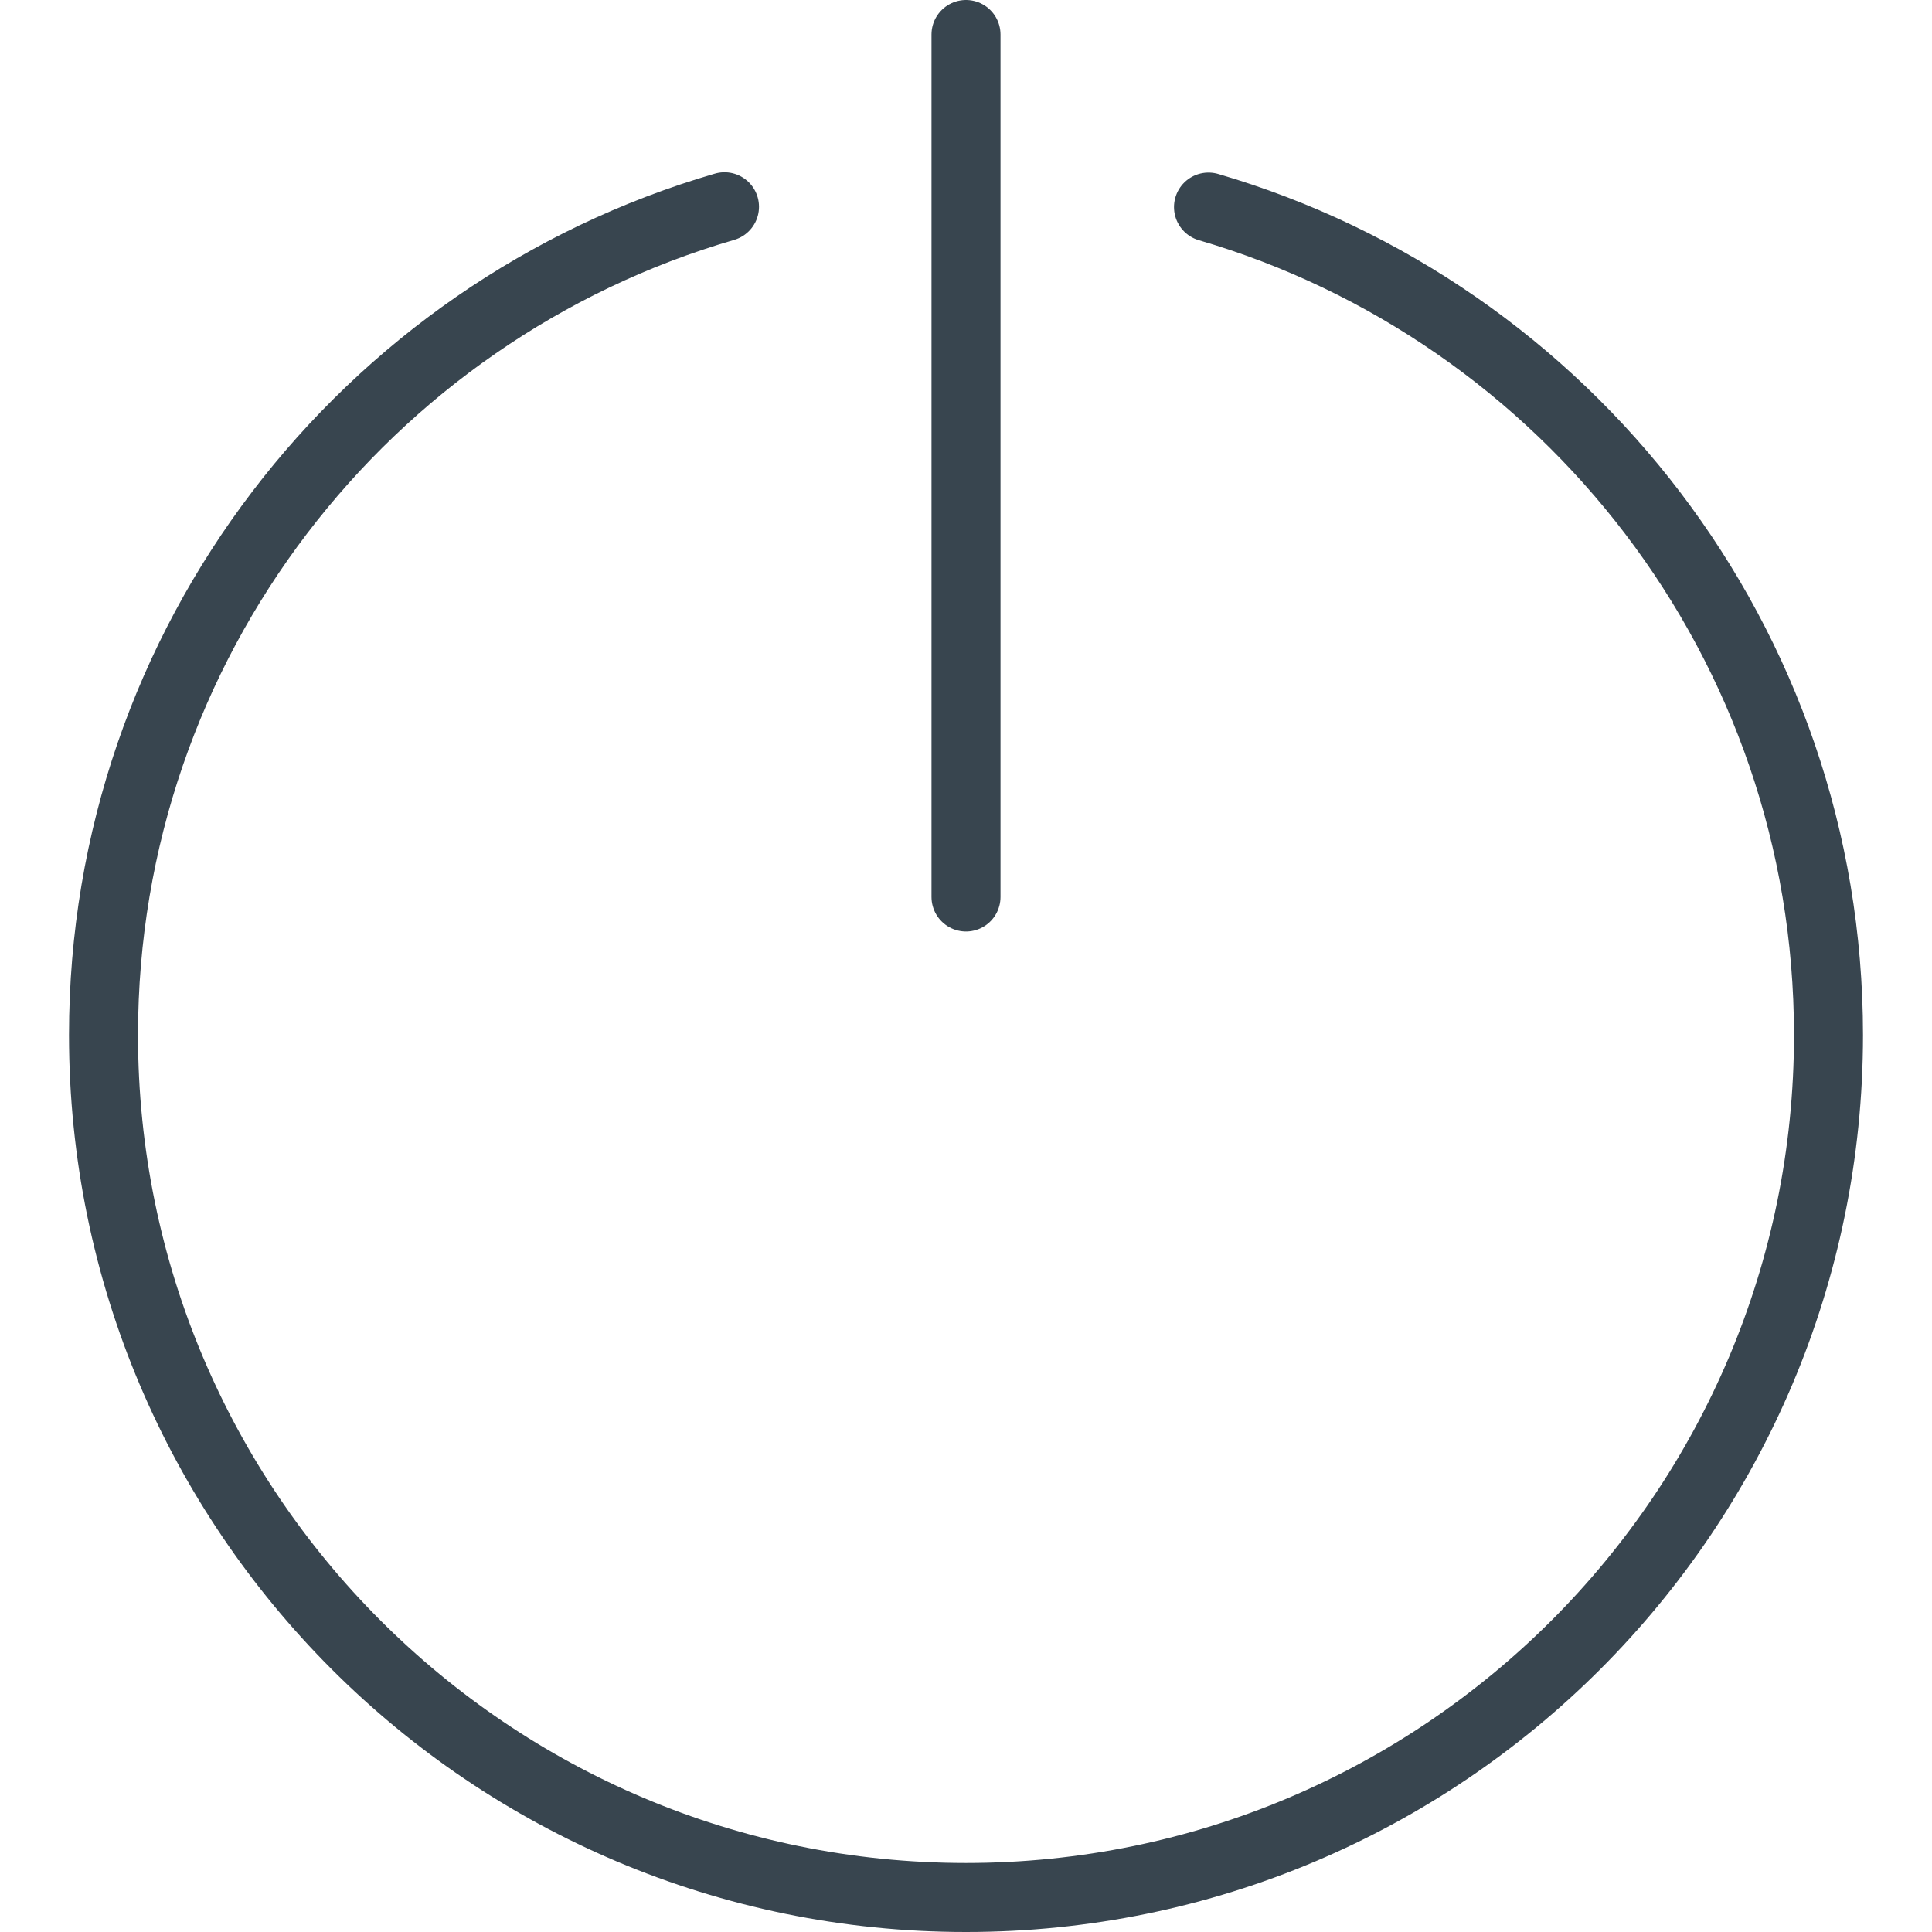 <?xml version="1.0" encoding="iso-8859-1"?>
<!-- Uploaded to: SVG Repo, www.svgrepo.com, Generator: SVG Repo Mixer Tools -->
<svg version="1.1" id="Capa_1" xmlns="http://www.w3.org/2000/svg" xmlns:xlink="http://www.w3.org/1999/xlink" 
	 viewBox="0 0 56 56" xml:space="preserve">
<path style="fill:none;stroke:#38454F;stroke-width:2;stroke-linecap:round;stroke-miterlimit:10;" d="M35.029,6.002
	C45.414,9.039,53,18.633,53,30c0,13.807-11.193,25-25,25S3,43.807,3,30C3,18.623,10.6,9.021,21,5.993"/>
<line style="fill:none;stroke:#38454F;stroke-width:2;stroke-linecap:round;stroke-miterlimit:10;" x1="28" y1="1" x2="28" y2="26"/>
</svg>